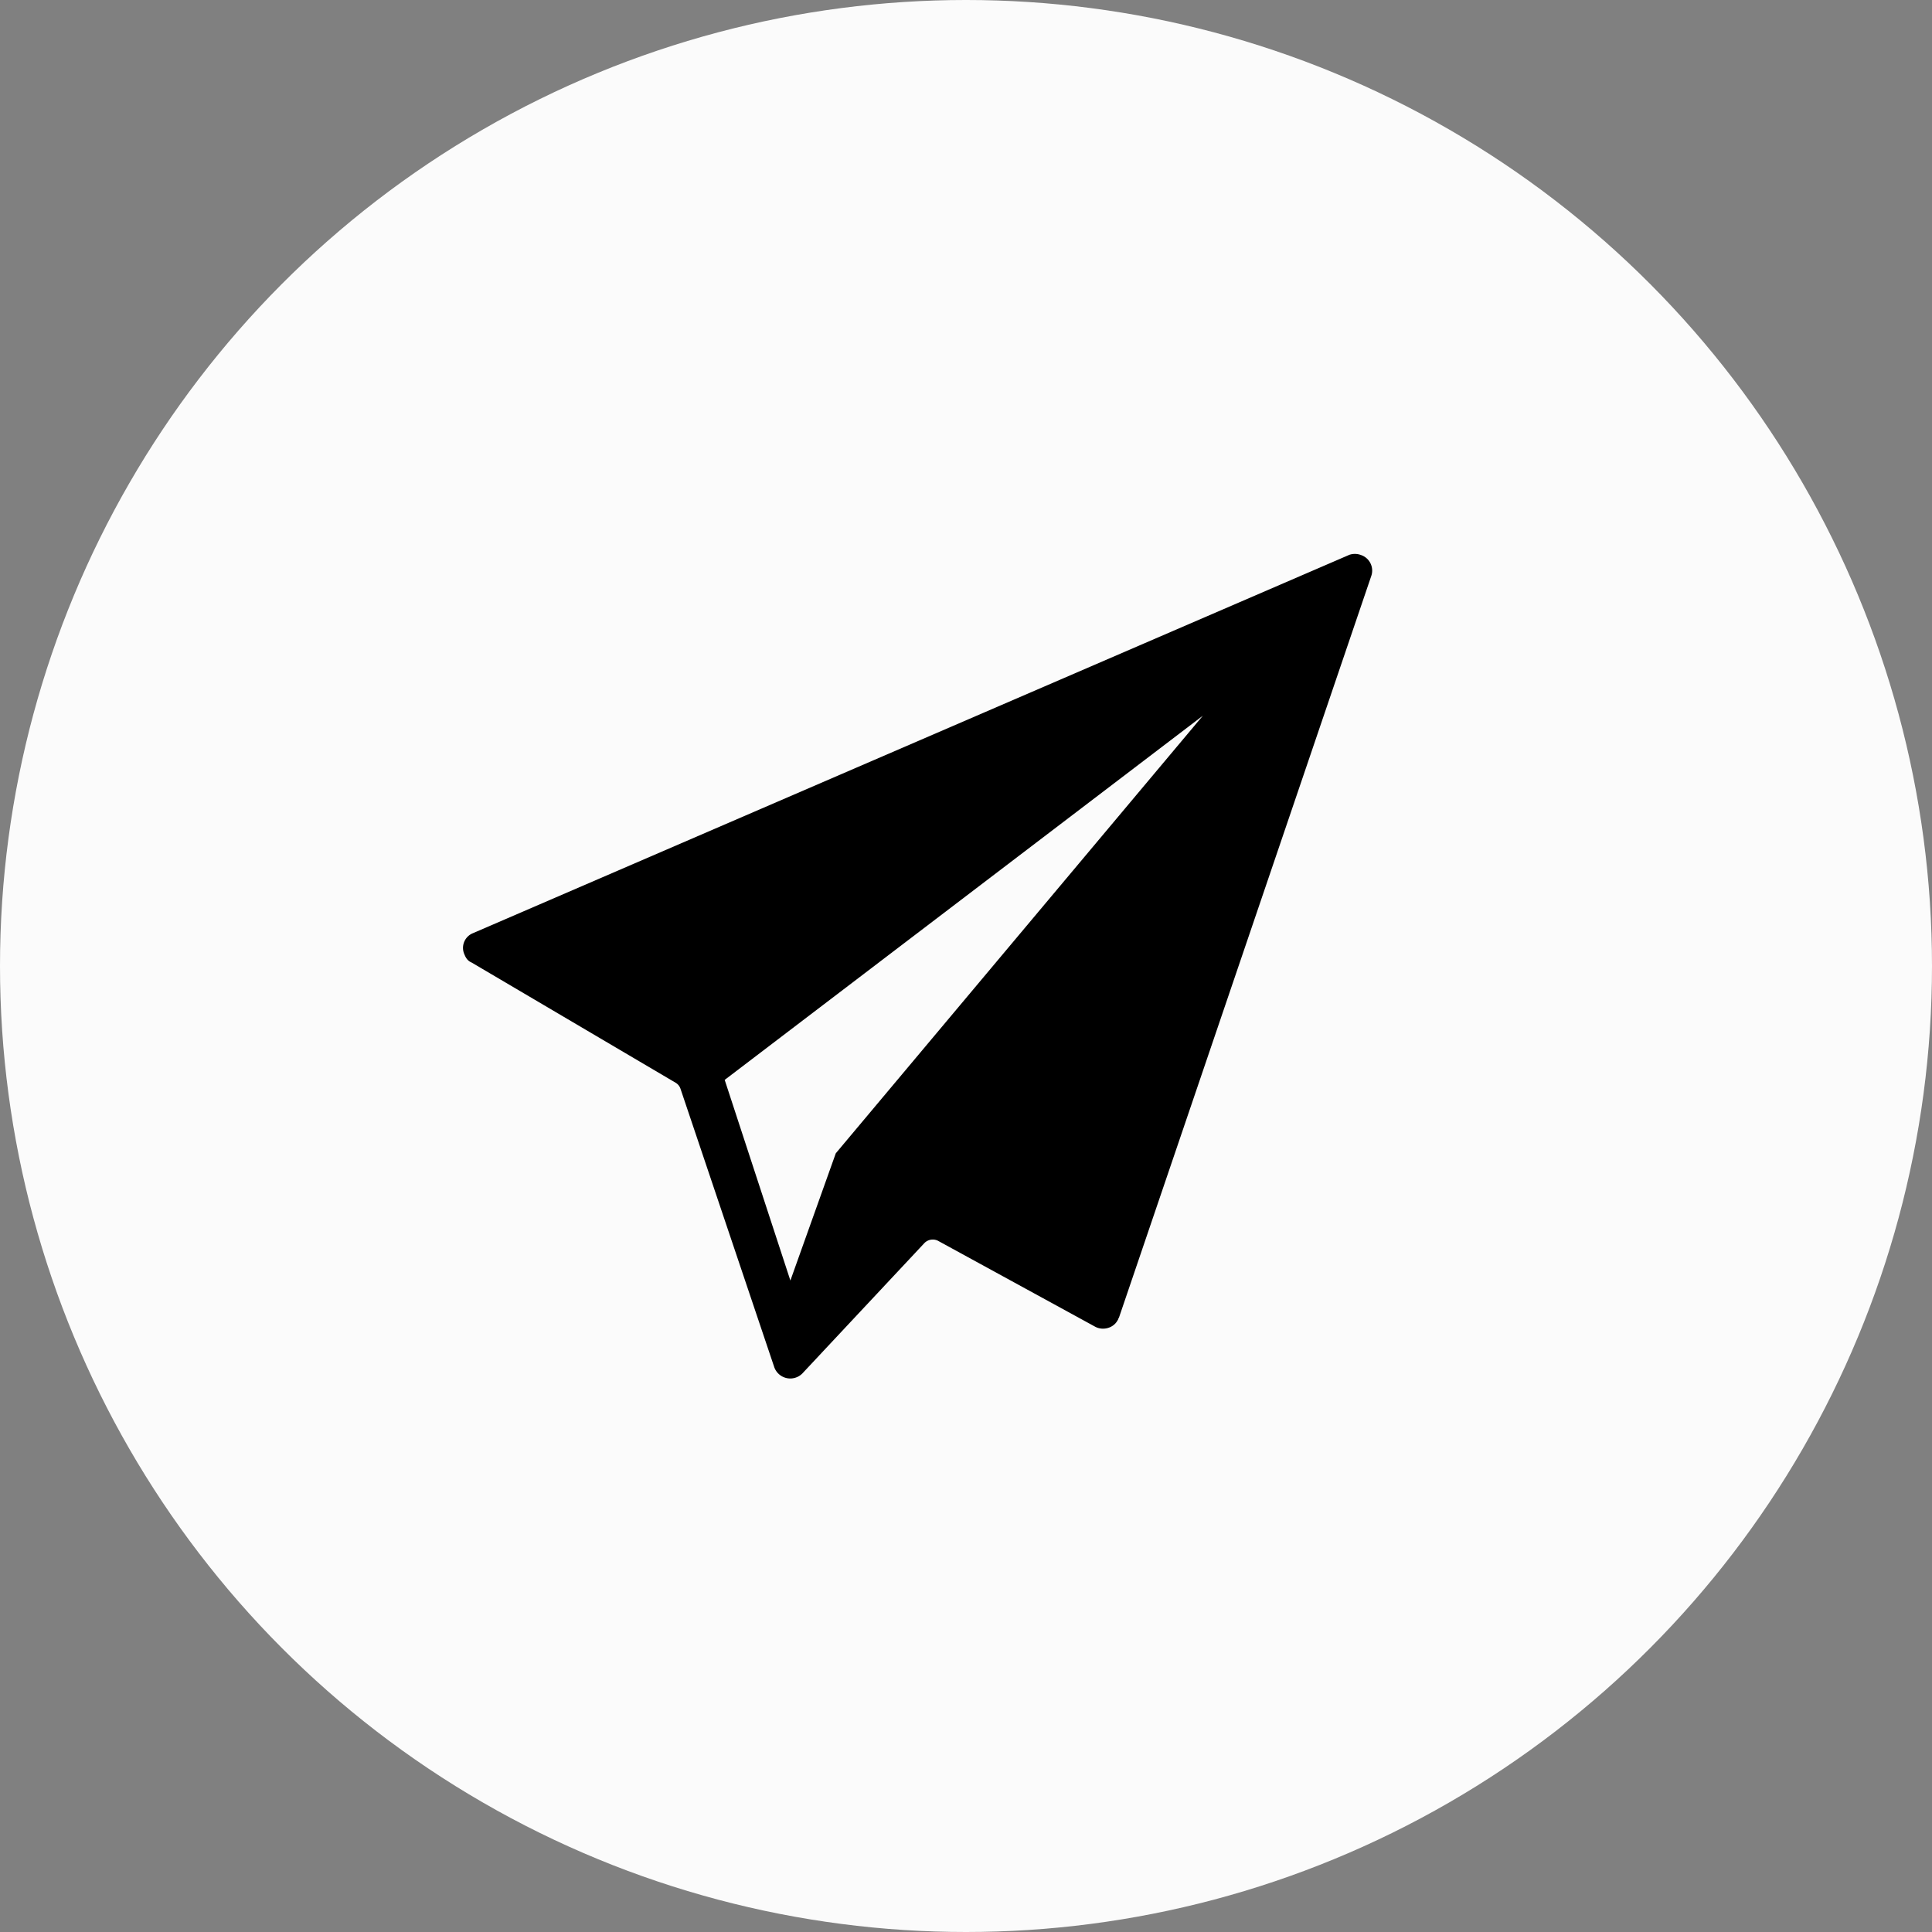 <svg width="40" height="40" fill="none" xmlns="http://www.w3.org/2000/svg"><rect width="100%" height="100%" fill="#808080" stroke="none"/><circle cx="20" cy="20" r="20" fill="#FBFBFB"/><path d="M27.93 11.49L9.793 19.32a.328.328 0 00-.174.448c.029.073.072.13.145.16l4.226 2.49a.231.231 0 01.101.13l1.94 5.76a.352.352 0 00.579.13l2.533-2.706a.243.243 0 01.275-.044l3.256 1.78c.16.087.377.03.463-.13.015-.014.015-.043.03-.058l5.224-15.356a.34.34 0 00-.217-.434.358.358 0 00-.246 0zM17.304 23.878l-.94 2.634-1.36-4.154 9.9-7.54-7.6 9.06z" fill="#000"/></svg>